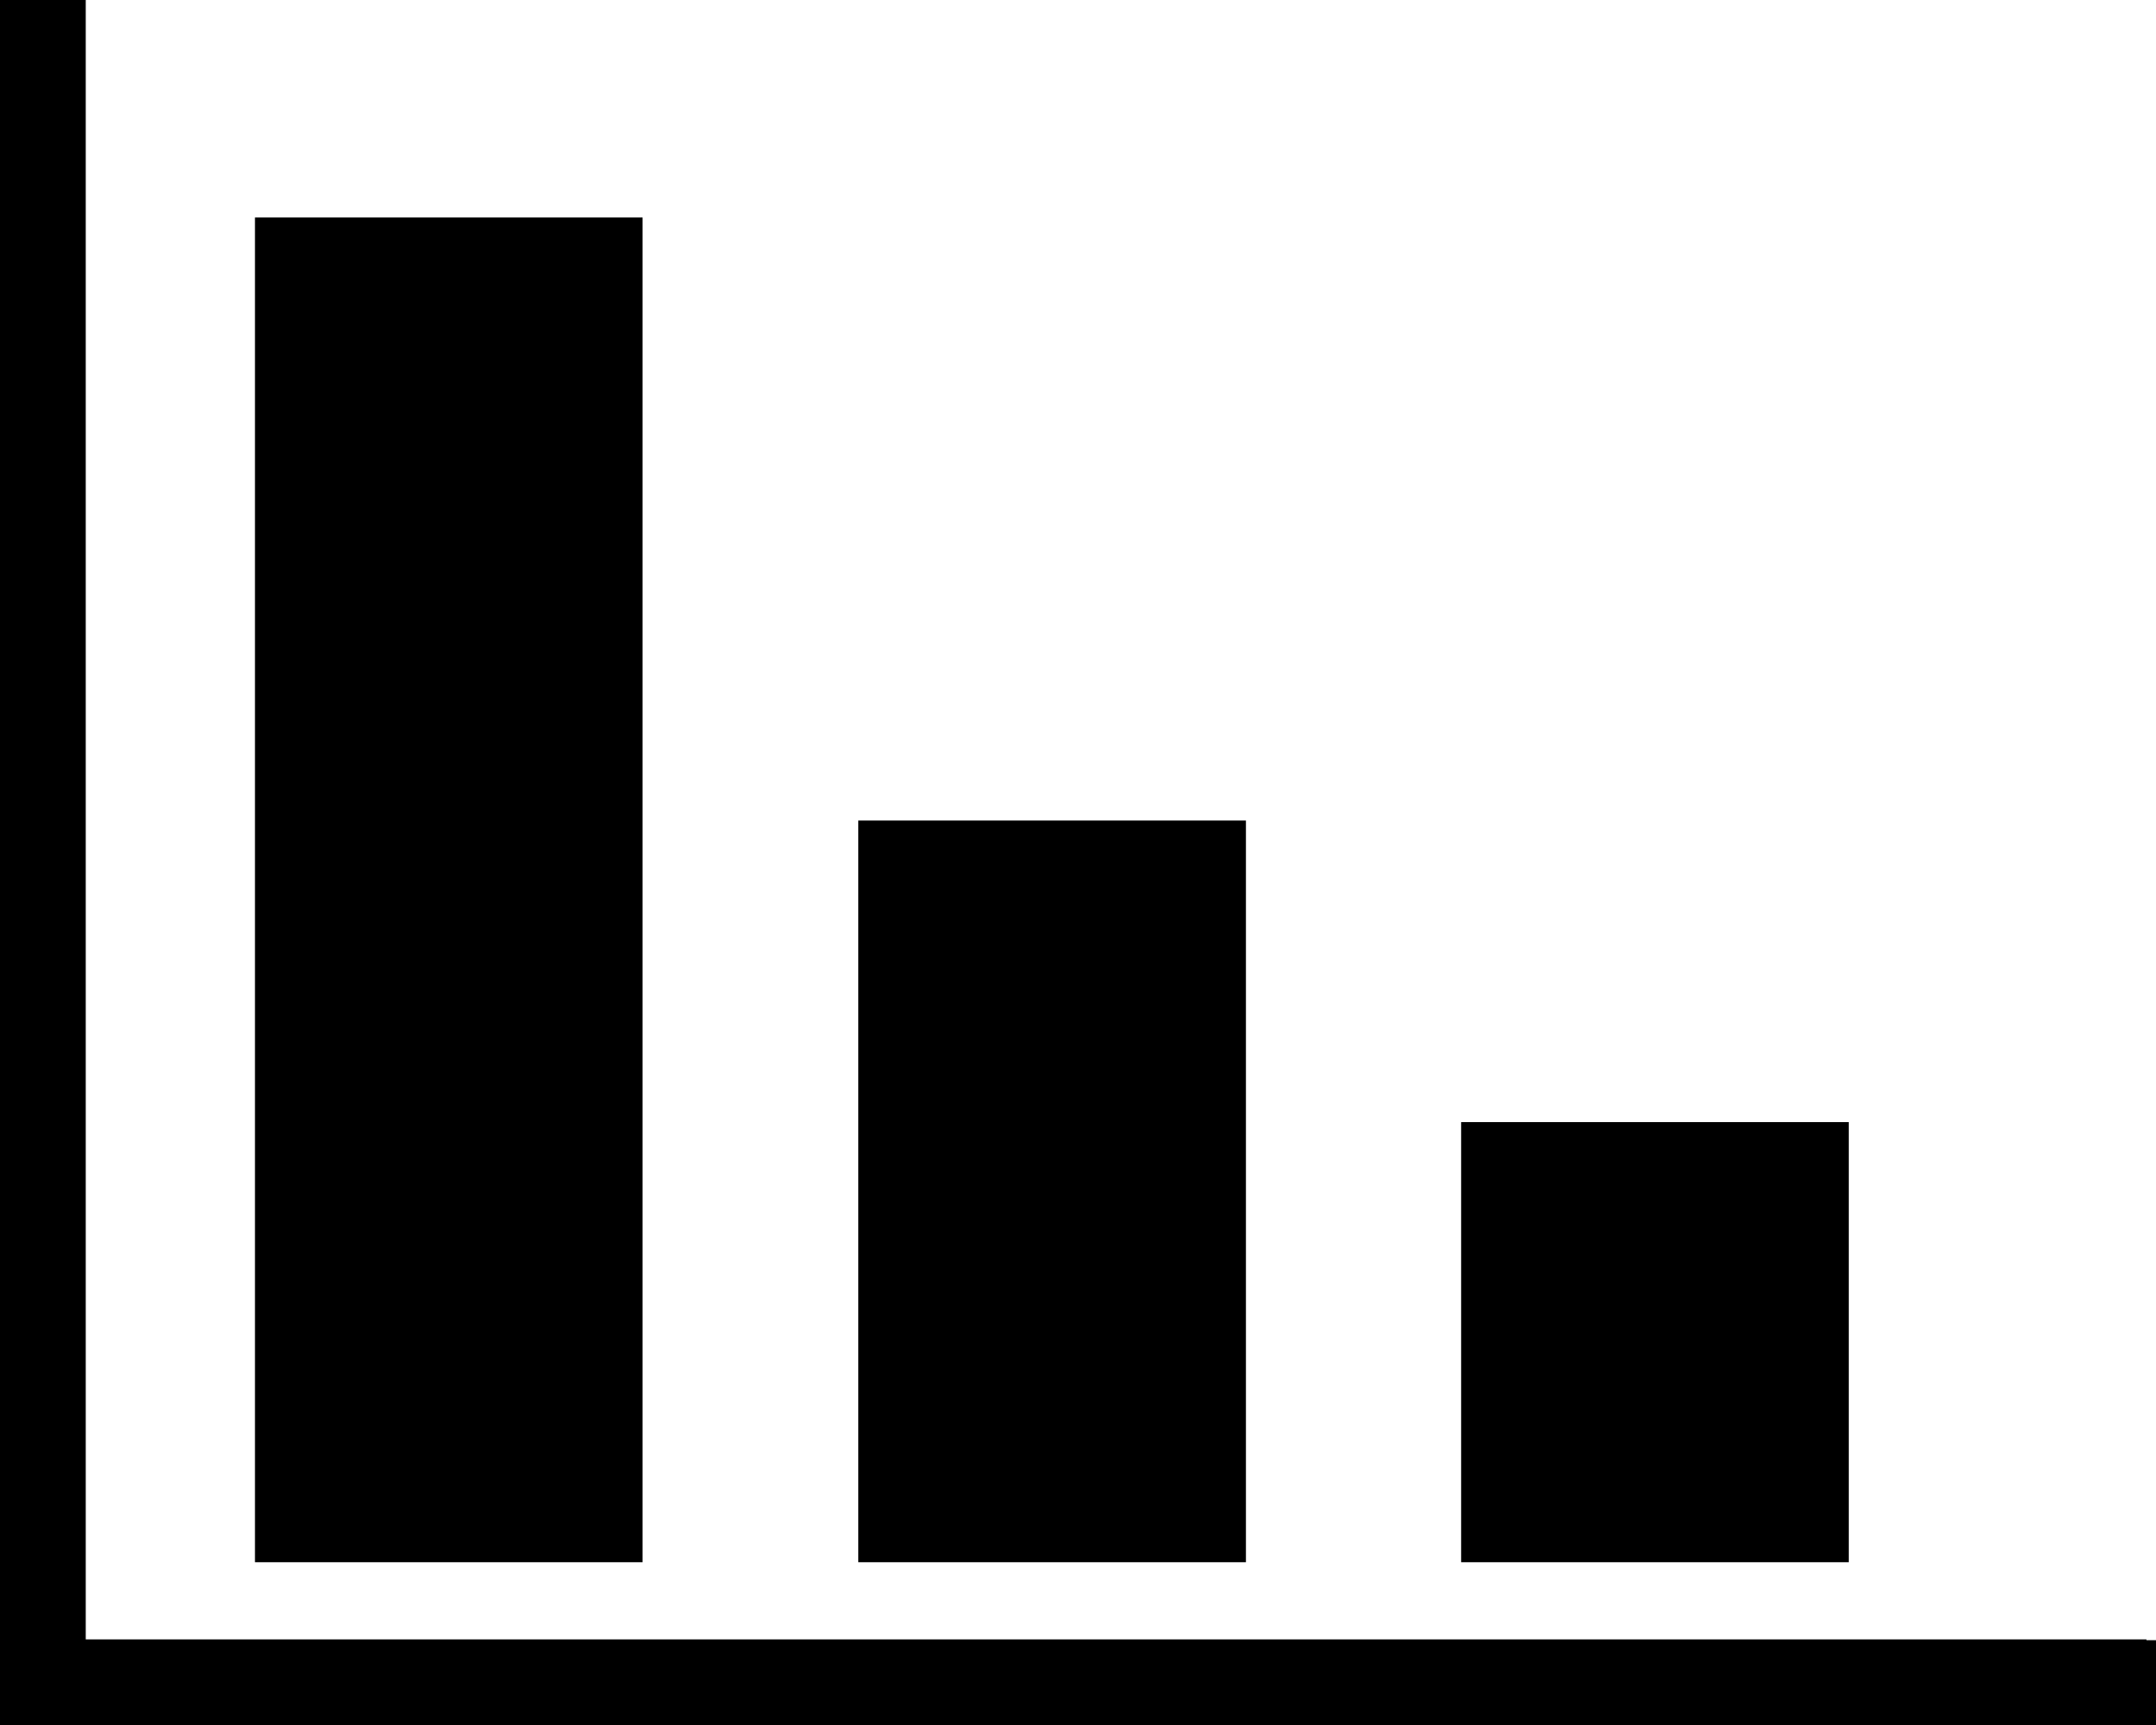 <?xml version="1.0" encoding="utf-8"?>
<!-- Generator: Adobe Illustrator 16.0.4, SVG Export Plug-In . SVG Version: 6.00 Build 0)  -->
<!DOCTYPE svg PUBLIC "-//W3C//DTD SVG 1.1//EN" "http://www.w3.org/Graphics/SVG/1.1/DTD/svg11.dtd">
<svg version="1.1" id="Capa_1" xmlns="http://www.w3.org/2000/svg" xmlns:xlink="http://www.w3.org/1999/xlink" x="0px" y="0px"
	 width="100px" height="80px" viewBox="0 0 100 80" enable-background="new 0 0 100 80" xml:space="preserve">
<path d="M100,76.068V80c-36.004-0.003-68.207,0.001-100,0C0,56.298,0,21.3,0,0h3.977v76.03h95.579v0.038H100z"/>
<rect x="67.771" y="52.039" width="17.979" height="20.412"/>
<rect x="39.809" y="38.054" width="17.98" height="34.397"/>
<rect x="11.826" y="10.087" width="17.978" height="62.364"/>
</svg>
